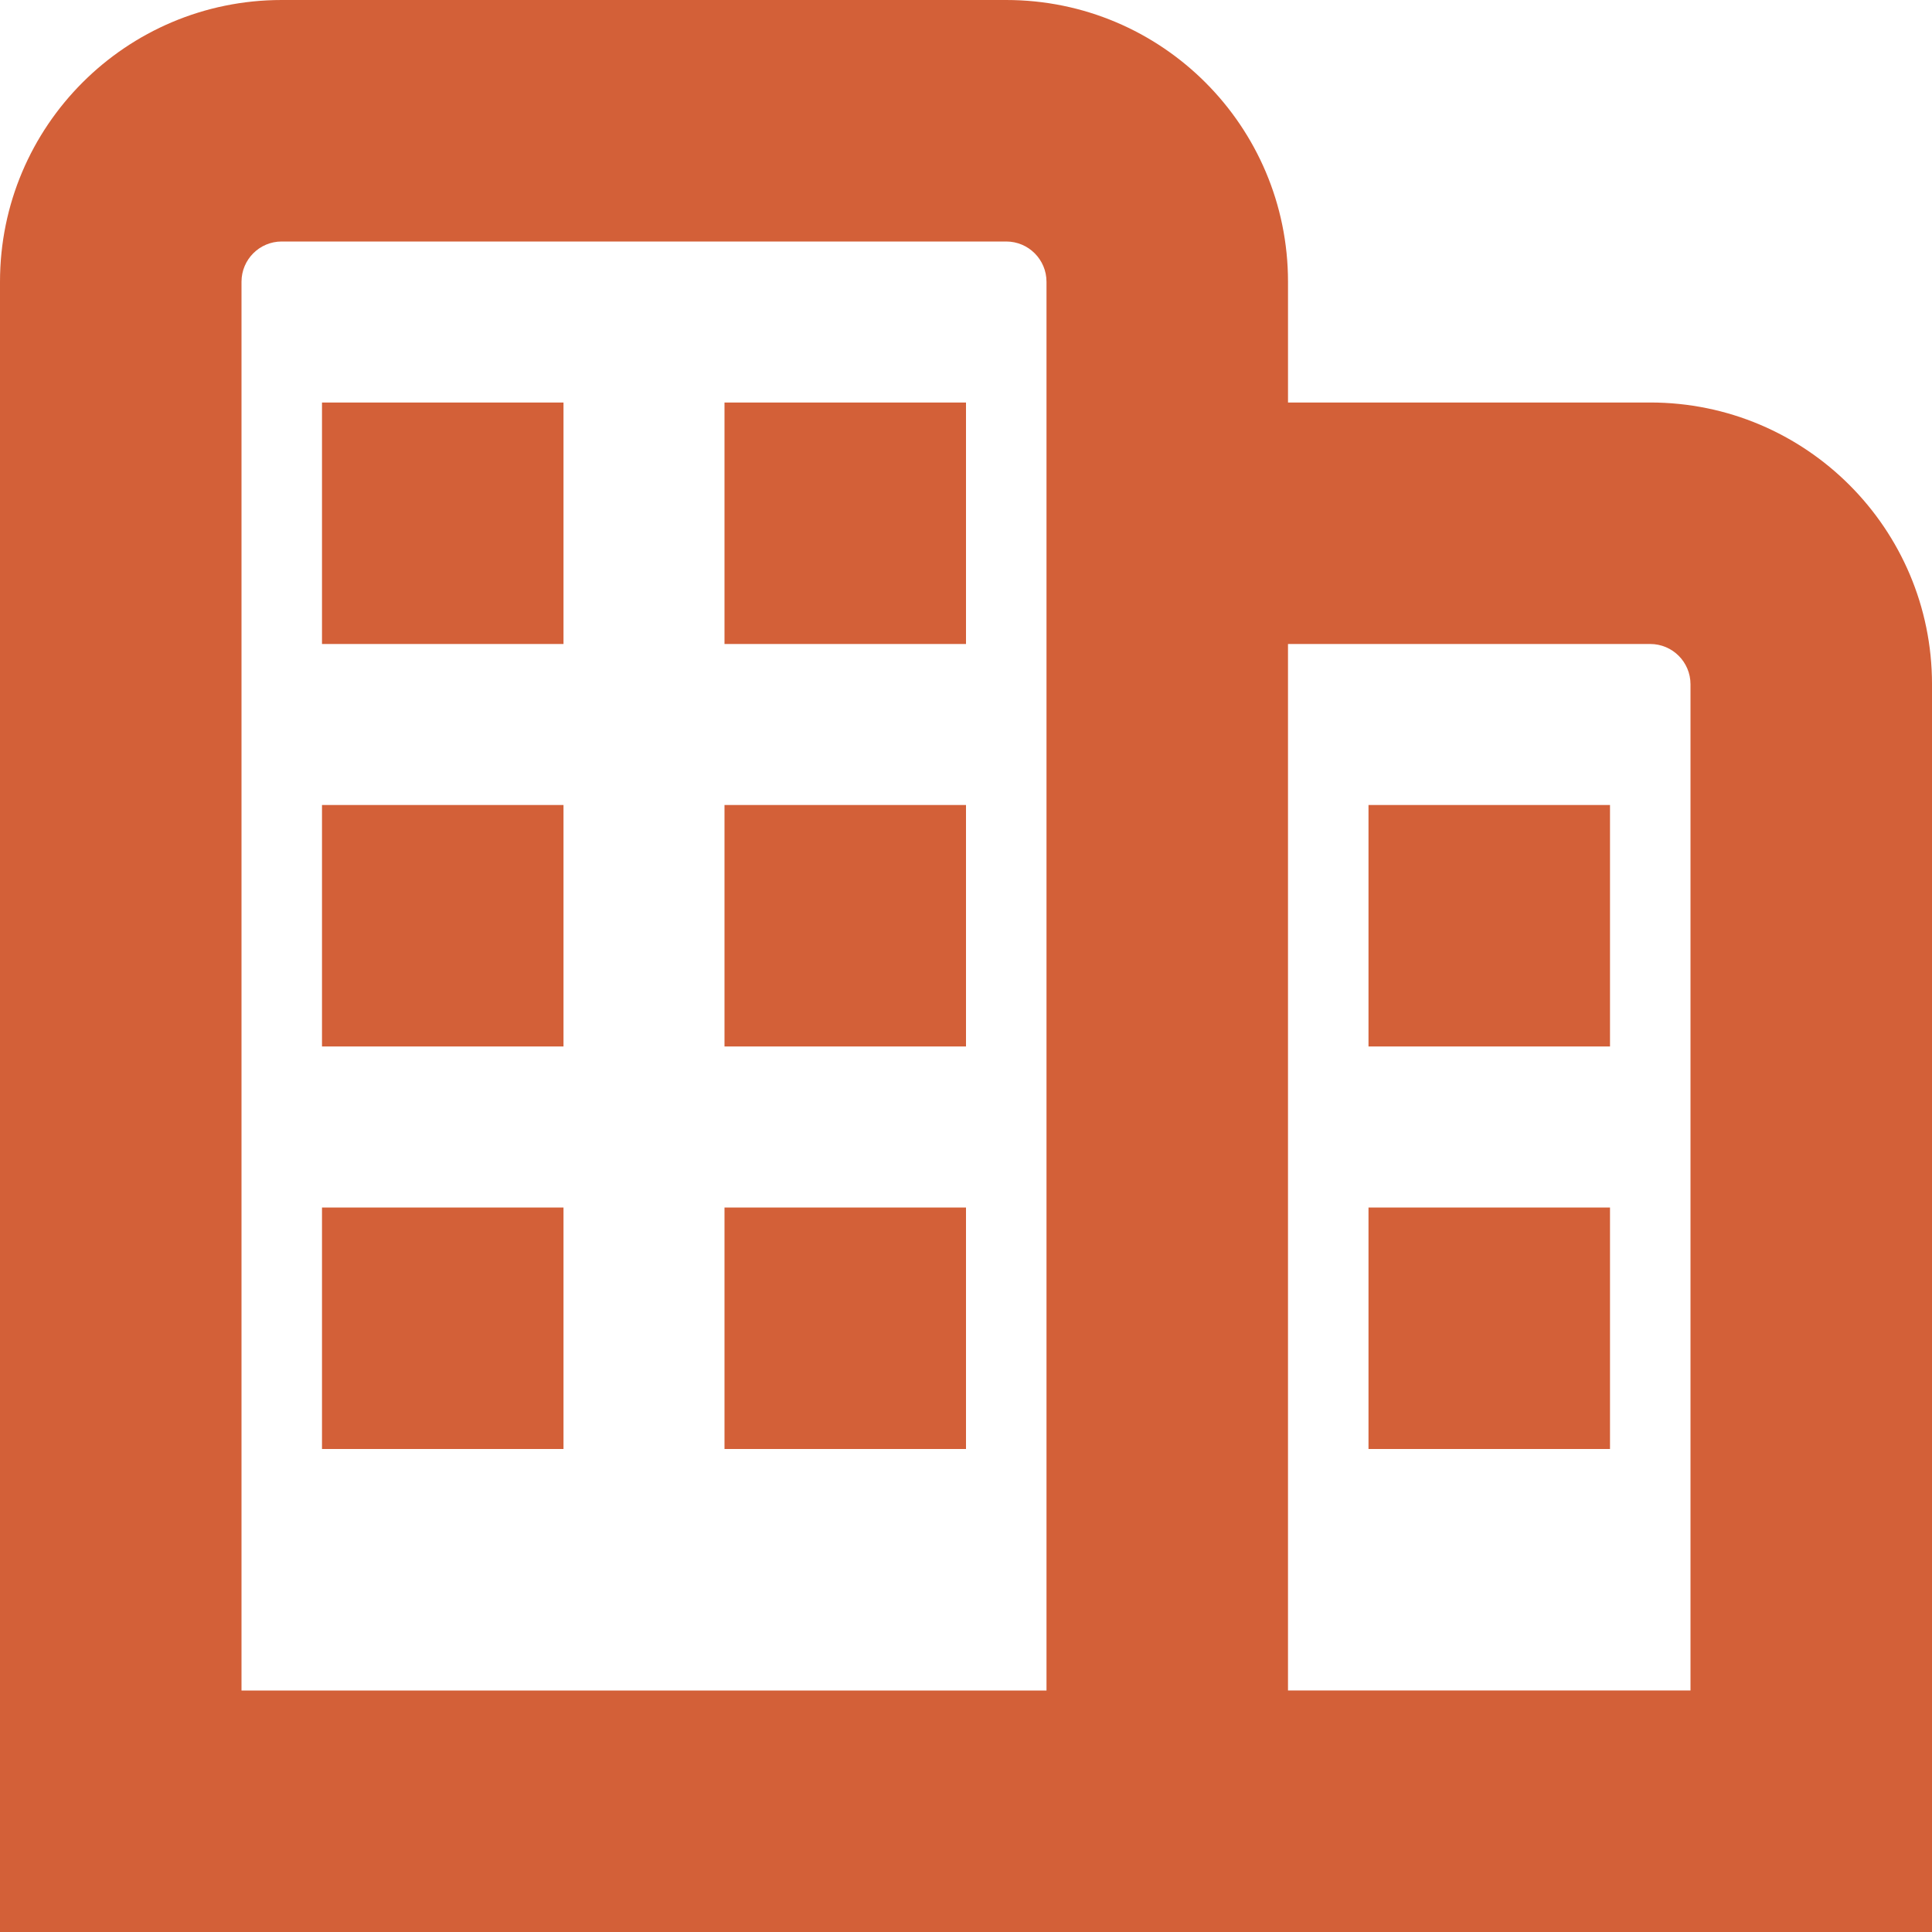 <?xml version="1.0" encoding="UTF-8"?>
<svg id="Ebene_1" data-name="Ebene 1" xmlns="http://www.w3.org/2000/svg" viewBox="0 0 200 200">
  <defs>
    <style>
      .cls-1 {
        fill: #d36038;
      }
    </style>
  </defs>
  <path class="cls-1" d="M141.667,150h25v-25h-25v25ZM141.667,108.333h25v-25h-25v25ZM175,70.836c0-2.303-1.867-4.17-4.17-4.17h-37.497v108.333h41.667v-104.164ZM108.333,29.17c0-2.303-1.867-4.17-4.17-4.17H29.164c-2.303,0-4.164,1.867-4.164,4.17v145.83h83.333V29.17ZM200,70.836v129.164H0V29.17C0,13.061,13.054,0,29.164,0h75c16.109,0,29.17,13.061,29.17,29.17v12.497h37.497c16.109,0,29.17,13.061,29.17,29.17M75,66.667h25v-25h-25v25ZM33.333,66.667h25v-25h-25v25ZM75,150h25v-25h-25v25ZM33.333,150h25v-25h-25v25ZM75,108.333h25v-25h-25v25ZM33.333,83.333h25v25h-25v-25Z"/>
</svg>